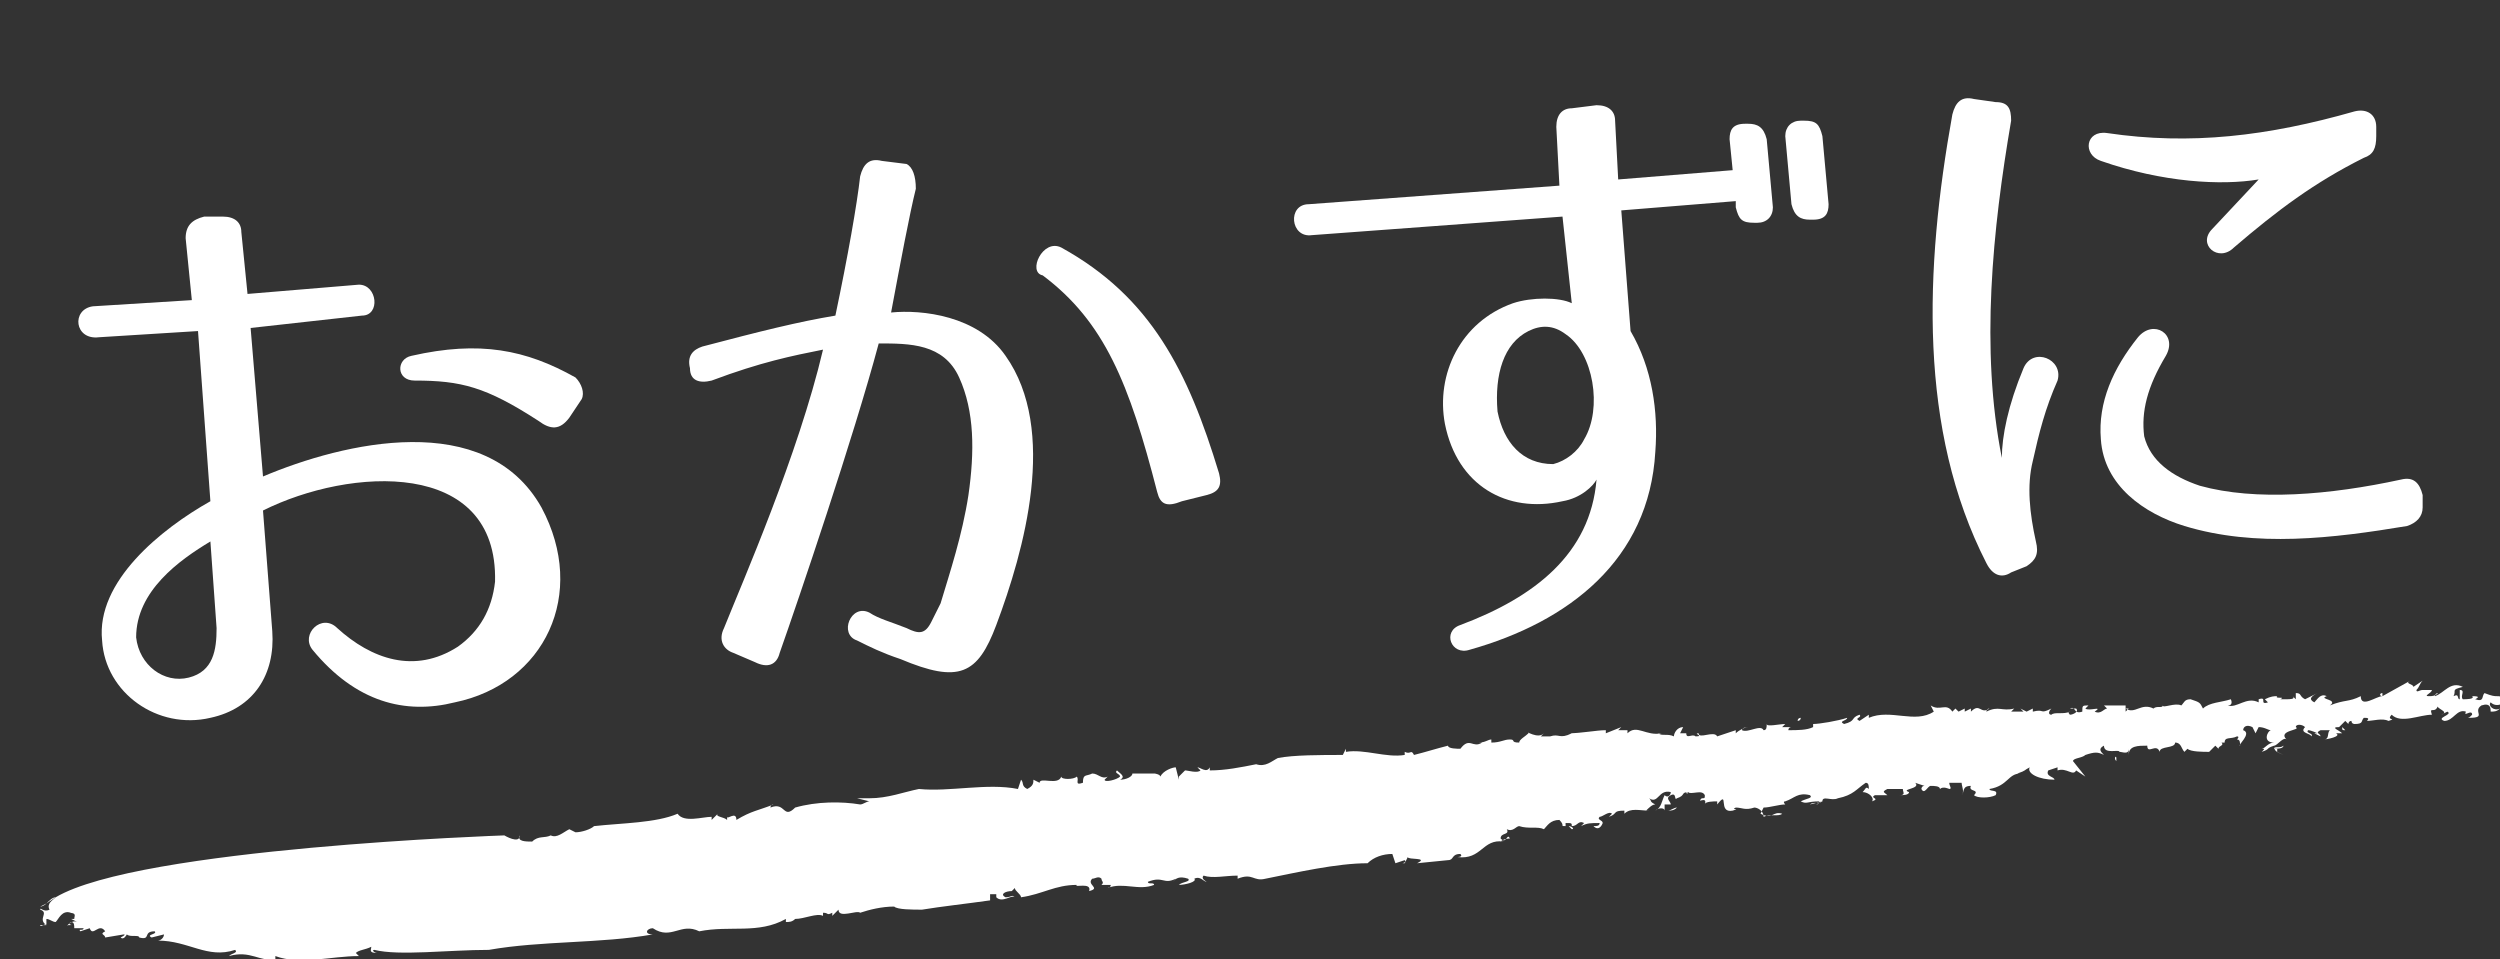 <?xml version="1.0" encoding="utf-8"?>
<!-- Generator: Adobe Illustrator 22.1.0, SVG Export Plug-In . SVG Version: 6.00 Build 0)  -->
<svg version="1.1" id="レイヤー_1" xmlns="http://www.w3.org/2000/svg" xmlns:xlink="http://www.w3.org/1999/xlink" x="0px"
	 y="0px" viewBox="0 0 80.8 31" style="enable-background:new 0 0 80.8 31;" xml:space="preserve">
<rect x="0" y="0" width="80.8" height="31" fill="#333333" stroke="none"/>
<style type="text/css">
	.st0{enable-background:new    ;}
	.st1{fill:#FFFFFF;}
</style>
<g class="st0">
	<path class="st1" d="M8.1,10.6l0.4,4.8c2.6-1.1,7.2-2.2,9,1c1.5,2.8,0.1,5.7-2.8,6.3c-1.6,0.4-3.2,0-4.6-1.7
		c-0.4-0.5,0.3-1.2,0.8-0.7c1.1,1,2.5,1.5,3.9,0.6c0.7-0.5,1.1-1.2,1.2-2.1c0.1-4-4.7-3.7-7.5-2.3l0.3,3.9c0.1,1.4-0.6,2.5-2,2.8
		c-1.7,0.4-3.4-0.8-3.5-2.5c-0.2-1.9,1.9-3.6,3.5-4.5l-0.4-5.5l-3.2,0.2C2.4,11,2.3,10,3,9.9l3.2-0.2l-0.2-2C6,7.3,6.2,7.1,6.6,7
		l0.6,0c0.4,0,0.6,0.2,0.6,0.5l0.2,2l3.6-0.3c0.6,0,0.7,1,0.1,1L8.1,10.6z M4.4,20.6c0.1,0.9,0.9,1.5,1.7,1.3C6.9,21.7,7,21,7,20.3
		l-0.2-2.8C5.8,18.1,4.4,19.1,4.4,20.6z M17.4,13.6c-1.7-1.1-2.5-1.3-4-1.3c-0.6,0-0.6-0.7-0.1-0.8c2.2-0.5,3.7-0.2,5.3,0.7
		c0.2,0.2,0.3,0.5,0.2,0.7l-0.4,0.6C18.1,13.9,17.8,13.9,17.4,13.6z"/>
	<path class="st1" d="M29.6,6.1c-0.2,0.8-0.5,2.4-0.8,4c1-0.1,2.8,0.1,3.7,1.4c1.7,2.4,0.6,6.3-0.3,8.7c-0.6,1.6-1.2,1.9-3.1,1.1
		c-0.6-0.2-1-0.4-1.4-0.6c-0.6-0.2-0.2-1.2,0.4-0.9c0.3,0.2,0.7,0.3,1.2,0.5c0.4,0.2,0.6,0.2,0.8-0.2l0.3-0.6l0,0
		c0.3-1,0.7-2.2,0.9-3.5c0.2-1.4,0.2-2.7-0.3-3.8c-0.5-1.1-1.6-1.1-2.6-1.1c-0.8,3-2.6,8.3-3.2,10c-0.1,0.4-0.4,0.5-0.8,0.3
		l-0.7-0.3c-0.3-0.1-0.5-0.4-0.3-0.8c0.6-1.5,2.4-5.6,3.2-9c-1,0.2-2,0.4-3.6,1c-0.4,0.1-0.7,0-0.7-0.4c-0.1-0.4,0.1-0.6,0.4-0.7
		c1.9-0.5,3.1-0.8,4.3-1c0.4-1.9,0.7-3.6,0.8-4.5c0.1-0.4,0.3-0.6,0.7-0.5l0.8,0.1C29.5,5.4,29.6,5.7,29.6,6.1z M37.4,15.9
		c-0.9-3.5-1.7-5.5-3.7-7c-0.5-0.1,0-1.2,0.6-0.9c2.9,1.6,4.1,4,5.1,7.3c0.1,0.4,0,0.6-0.4,0.7l-0.8,0.2
		C37.7,16.4,37.5,16.3,37.4,15.9z"/>
	<path class="st1" d="M53.5,14.6c-0.2,3.5-2.8,5.5-6,6.4c-0.6,0.2-0.9-0.6-0.3-0.8c2.4-0.9,4.2-2.3,4.4-4.7
		c-0.1,0.2-0.5,0.6-1.1,0.7c-1.8,0.4-3.4-0.5-3.8-2.5c-0.3-1.6,0.5-3.3,2.2-3.9c0.6-0.2,1.5-0.2,1.9,0L50.5,7l-8.1,0.6
		c-0.7,0.1-0.8-1-0.1-1L50.4,6l-0.1-1.9c0-0.4,0.2-0.6,0.5-0.6l0.8-0.1c0.4,0,0.6,0.2,0.6,0.5l0.1,1.9l3.7-0.3l-0.1-1
		c0-0.3,0.1-0.5,0.5-0.5l0.1,0c0.3,0,0.5,0.1,0.6,0.5l0.2,2.2c0,0.3-0.2,0.5-0.5,0.5l-0.1,0c-0.4,0-0.5-0.1-0.6-0.5l0-0.2l-3.7,0.3
		l0.3,3.9C53.4,11.9,53.6,13.3,53.5,14.6z M49.4,10.7c-0.8,0.4-1.1,1.4-1,2.6c0.2,1,0.8,1.7,1.8,1.7c0.4-0.1,0.8-0.4,1-0.8
		c0.6-1,0.3-2.8-0.6-3.4C50.2,10.5,49.8,10.5,49.4,10.7z M58.6,7.1l-0.1,0c-0.3,0-0.5-0.1-0.6-0.5l-0.2-2.2c0-0.3,0.2-0.5,0.5-0.5
		l0.1,0c0.4,0,0.5,0.1,0.6,0.5l0.2,2.2C59.1,6.9,59,7.1,58.6,7.1z"/>
	<path class="st1" d="M65,3.9c-0.6,3.5-1,7.4-0.3,10.9c0-0.7,0.2-1.7,0.7-2.9c0.3-0.7,1.3-0.3,1.1,0.4c-0.4,0.9-0.6,1.7-0.8,2.6
		c-0.2,0.8-0.1,1.7,0.1,2.6c0.1,0.4,0,0.6-0.3,0.8l-0.5,0.2c-0.3,0.2-0.6,0.1-0.8-0.3c-2.2-4.3-2-9.5-1.1-14.5
		c0.1-0.4,0.3-0.6,0.7-0.5l0.7,0.1C64.9,3.3,65,3.5,65,3.9z M76.4,5.1c-1.6,0.8-2.8,1.7-4.2,2.9c-0.5,0.5-1.2-0.1-0.7-0.6L73,5.8
		c-1.2,0.2-3.1,0.1-5.1-0.6c-0.6-0.2-0.5-1,0.2-0.9c2.7,0.4,5.2,0.1,8-0.7c0.4-0.1,0.7,0.1,0.7,0.5l0,0.3C76.8,4.8,76.7,5,76.4,5.1z
		 M77.8,17c-2.4,0.4-4.9,0.7-7.2,0c-1.3-0.4-2.6-1.3-2.7-2.8c-0.1-1.2,0.4-2.3,1.2-3.3c0.5-0.6,1.3-0.1,0.9,0.6
		c-0.6,1-0.8,1.8-0.7,2.6c0.2,0.8,0.9,1.3,1.8,1.6c1.8,0.5,4.2,0.3,6.5-0.2c0.4-0.1,0.6,0.1,0.7,0.5l0,0.4
		C78.3,16.7,78.1,16.9,77.8,17z"/>
</g>
<g>
	<g>
		<g>
			<g>
				<g>
					<path class="st1" d="M69.9,22.6L69.9,22.6L69.9,22.6z"/>
					<path class="st1" d="M63.6,22.8L63.6,22.8L63.6,22.8z"/>
					<path class="st1" d="M73.7,22.4L73.7,22.4c0.1,0,0.1,0,0.3,0H73.7z"/>
					<path class="st1" d="M50.2,23.7L50.2,23.7C50.3,23.7,50.2,23.7,50.2,23.7z"/>
					<path class="st1" d="M58.2,23.2c0,0-0.1,0-0.1,0.1C58.1,23.3,58.2,23.3,58.2,23.2z"/>
					<path class="st1" d="M75.8,23.6l-0.1-0.1C75.7,23.6,75.7,23.6,75.8,23.6z"/>
					<path class="st1" d="M79.6,22.9C79.6,22.8,79.6,22.8,79.6,22.9C79.5,22.8,79.6,22.9,79.6,22.9z"/>
					<path class="st1" d="M78,22.6c0,0-0.1,0-0.1,0.1C78,22.7,78,22.7,78,22.6z"/>
					<path class="st1" d="M77.9,22.7L77.9,22.7L77.9,22.7z"/>
					<path class="st1" d="M1.8,29c-0.1,0-0.2,0.1-0.3,0.2L1.8,29z"/>
					<path class="st1" d="M38.1,24.9L38.1,24.9C38.1,24.8,38.1,24.8,38.1,24.9z"/>
					<path class="st1" d="M1.7,29.9L1.7,29.9L1.7,29.9z"/>
					<path class="st1" d="M73.8,24.1c-0.1,0.1-0.3,0-0.3,0.1C73.6,24.2,73.8,24.2,73.8,24.1z"/>
					<path class="st1" d="M35.9,28.6L35.9,28.6L35.9,28.6z"/>
					<path class="st1" d="M1.7,29.9L1.7,29.9C1.8,29.9,1.8,29.9,1.7,29.9C1.8,29.9,1.8,29.9,1.7,29.9z"/>
					<path class="st1" d="M25.5,26.1L25.5,26.1C25.6,26.1,25.6,26.1,25.5,26.1L25.5,26.1z"/>
					<path class="st1" d="M24.9,26H25C24.9,26,24.9,26,24.9,26z"/>
					<path class="st1" d="M1.5,29.2l-0.2,0.1C1.4,29.3,1.5,29.2,1.5,29.2z"/>
					<path class="st1" d="M17.7,26.9L17.7,26.9C17.7,26.8,17.7,26.9,17.7,26.9z"/>
					<path class="st1" d="M58.7,23.2L58.7,23.2L58.7,23.2z"/>
					<path class="st1" d="M54,26.2L54,26.2L54,26.2z"/>
					<path class="st1" d="M54.2,26.1c-0.1,0-0.2,0.1-0.3,0.1C54,26.2,54.1,26.2,54.2,26.1z"/>
					<path class="st1" d="M53.4,26.2L53.4,26.2L53.4,26.2z"/>
					<path class="st1" d="M58.7,25.8L58.7,25.8L58.7,25.8z"/>
					<path class="st1" d="M57.7,26C57.7,26,57.6,25.9,57.7,26C57.6,26,57.6,26,57.7,26z"/>
					<path class="st1" d="M50.8,26.7L50.8,26.7L50.8,26.7z"/>
					<path class="st1" d="M40.9,28.4c1-0.2,2.3-0.5,3.3-0.5c0.2-0.2,0.5-0.3,0.8-0.3l0.1,0.3l0.3-0.1c0.1,0.1-0.2,0.1,0,0.1l0.1-0.2
						c0,0.1,0.7,0,0.3,0.2l1-0.1c0.2,0,0.1-0.2,0.4-0.2c0.1,0.1-0.1,0.1-0.1,0.1c0.8,0.1,0.8-0.6,1.5-0.5h-0.1
						c0.1-0.1,0.3-0.1,0.3-0.1c-0.1-0.2-0.1,0.2-0.3,0c0-0.2,0.3-0.1,0.2-0.3c0.2,0.1,0.3-0.1,0.4-0.1c0.3,0.1,0.6,0,0.8,0.1
						c0.1-0.1,0.2-0.3,0.5-0.3c0.2,0.2,0,0.2,0.2,0.2v-0.1c0.2,0,0.2,0,0.2,0.1c0.2,0,0.2-0.2,0.4-0.1l-0.1,0.1
						c0.2-0.1,0.3-0.1,0.6-0.1c0,0.1-0.1,0.1-0.2,0.1c0.2,0.2,0.3-0.1,0.3-0.1c0-0.1-0.2-0.1-0.1-0.2c0.1,0,0.3-0.2,0.4-0.1L52,26.4
						c0.3-0.1,0.1-0.2,0.5-0.2c0,0,0,0,0,0.1c0.2-0.2,0.5-0.1,0.8-0.1h-0.1c0.1-0.1,0.2-0.2,0.3-0.2c-0.2-0.1-0.1-0.1-0.2-0.2
						c0.3,0.2,0.3-0.3,0.7-0.2c0,0.1-0.1,0.2-0.2,0.1c-0.1,0.2-0.1,0.4-0.3,0.5c0.1-0.1,0.3-0.1,0.3,0V26c0.1,0,0.2,0,0.2,0
						c0-0.1-0.2-0.2,0-0.3c0.2-0.1,0.1,0.2,0.2,0.1c0.3-0.1,0.1-0.2,0.4-0.2c0,0-0.1,0.1-0.1,0c0.2,0.1,0.5-0.1,0.6,0.1
						c0,0.1,0,0.1-0.1,0.1l0,0c-0.2,0.2,0.2-0.1,0.1,0.2c0-0.1,0.3-0.1,0.4-0.1l0,0.1c0.4-0.5,0,0.3,0.5,0.2c0.3-0.1-0.1,0,0.1-0.1
						c0.2,0,0.3,0.1,0.6,0c0.1,0,0.3,0.1,0.3,0.3c0.2-0.1,0.5,0,0.6-0.1c-0.3-0.1-0.3,0.2-0.7,0l0.1-0.2c0.2,0,0.5-0.1,0.7-0.1
						c0,0-0.1-0.1,0-0.1c0.3-0.1,0.4-0.3,0.8-0.2c0.1,0.1-0.1,0.1-0.3,0.2c0.2,0.1,0.2,0,0.6,0c0,0.1-0.2,0-0.3,0.1l0.4-0.1l0,0
						c0-0.2,0.3,0,0.5-0.1c0.5-0.1,0.6-0.3,0.9-0.5c0.1,0,0.1,0.1,0.1,0.2c-0.1-0.1-0.1,0-0.2,0.1c0.2,0,0.4,0.2,0.3,0.3
						c0.3-0.1-0.1-0.1,0.1-0.2H61c-0.1-0.1-0.2-0.1,0-0.2c0.2,0,0.3,0,0.5,0c0,0.1,0.1,0.2-0.1,0.2c0.1,0,0.3,0,0.3-0.1
						c-0.3-0.1,0.4-0.1,0.2-0.3l0.3,0.1c-0.1,0-0.1,0.1-0.1,0.1c0.1,0.2,0.2-0.1,0.3-0.1s0.3,0,0.3,0.1c0.1-0.1,0.3,0,0.3,0
						c0.1,0,0-0.1,0-0.2h0.4c0,0.1,0.1,0.3,0,0.4c0.1-0.1,0-0.3,0.3-0.3c-0.1,0.2,0.3,0.1,0.1,0.3c0.1,0.1,0.5,0.1,0.7,0
						c0.1-0.2-0.2-0.1-0.2-0.2c0.6-0.1,0.6-0.5,1-0.5h-0.1c0.3-0.1,0.2-0.1,0.4-0.2c-0.1,0.2,0.3,0.4,0.8,0.4c0-0.1-0.3-0.1-0.2-0.3
						l0.3-0.1c0,0,0,0,0,0.1c0.3-0.1,0.5,0.2,0.6,0l0.3,0.2L67,24.6c0-0.1,0.3-0.1,0.4-0.2c0.3-0.1,0.4-0.1,0.6,0
						c-0.1-0.1-0.2-0.2,0-0.3c0,0.3,0.5,0.1,0.5,0.2c0.1,0,0.3,0.1,0.3-0.1v0.2c0-0.3,0.3-0.3,0.6-0.3c0,0.3,0.3-0.1,0.4,0.2
						c0-0.2,0.5-0.1,0.5-0.3c0.2,0,0.2,0.2,0.3,0.3l0.1-0.1c0.1,0.1,0.5,0.1,0.7,0.1l0.2-0.2l0.1,0.1c0-0.1,0.2-0.1,0.1-0.2h0.1
						c0-0.2,0.2-0.1,0.4-0.2c0.1,0,0,0.1,0,0.1c0.1,0,0.1,0.1,0.1,0.2c-0.1,0,0.4-0.4,0.1-0.5c0-0.1,0.1-0.2,0.3-0.1l0.1,0.2
						l0.1-0.2c0.2,0,0.3,0.1,0.4,0.1c-0.1,0-0.3,0.4,0.1,0.4c-0.2,0-0.3,0.2-0.4,0.2c0.1,0,0.1,0,0,0.1c0.3-0.1,0.1-0.1,0.4-0.2
						c0,0.2,0.1,0.2,0.3,0.3l-0.2-0.1c0,0,0,0,0-0.1c-0.1,0-0.1,0-0.1-0.1c0.1,0,0.3-0.3,0.4-0.2c-0.3-0.3,0.5-0.3,0.3-0.4
						c0-0.1,0.2-0.1,0.3,0c-0.2,0.2,0.2,0.2,0.2,0.3c0.1-0.1-0.2-0.1-0.1-0.2c0.1,0,0.3,0.1,0.3,0.1h-0.1l0.2,0.1
						c0-0.1-0.2-0.1,0-0.2c0.1,0,0.3,0,0.3,0c-0.1,0.1,0,0.3-0.2,0.3c0.1,0,0.6-0.1,0.4-0.2h0.2c-0.1-0.1-0.4-0.2-0.1-0.2l0,0
						l0.2-0.2l0.1,0.1c0,0,0-0.1,0.1-0.1c0,0.1,0.1,0.1,0.1,0.1c0.3,0,0.2-0.1,0.3-0.2c0.1,0,0.2,0,0.1,0.1c0.2,0,0.5-0.1,0.7,0
						c0.3-0.1-0.1,0,0.1-0.2c0.3,0.3,0.9,0,1.3,0c-0.1-0.3,0.1,0,0.2-0.3c-0.1,0.1,0.4,0.2,0.1,0.3l0.2-0.1c0.2,0.1-0.4,0.2-0.1,0.3
						c0.3,0,0.4-0.4,0.7-0.3c-0.1,0.2,0.2-0.1,0.2,0.1c-0.1,0.1-0.1,0.1-0.2,0.1h0.1c0.6,0,0.1-0.2,0.4-0.4c0.3-0.1,0.3,0.1,0.3,0.2
						c0.1,0,0.2,0,0.3-0.1c-0.2,0.1-0.4-0.1-0.3-0.2c0.2,0.2,0.5,0,0.6-0.1c-0.5-0.2-0.3,0-0.8-0.2c-0.1,0.1,0,0.3-0.3,0.2
						c0.2-0.1,0-0.1-0.1-0.1c0.1,0.1-0.2,0.1-0.3,0.1c-0.1-0.1,0.1-0.3-0.1-0.3v0.3c-0.1,0,0-0.2-0.2-0.1c0.1-0.2-0.1-0.2,0.3-0.3
						c-0.4-0.2-0.6,0.2-0.9,0.3c0,0,0-0.1,0.1-0.1c-0.1,0.1-0.2,0.1-0.3,0.1c-0.2,0,0.1-0.1,0.1-0.2h-0.3l0,0c-0.1,0-0.2,0.1-0.2,0
						c0.1-0.1,0.1-0.2,0.2-0.3L78,22.2c0-0.1-0.3-0.1-0.1-0.2L77,22.5v-0.1c-0.1,0-0.1,0.1,0,0.1c-0.2,0-0.7,0.4-0.7,0
						c-0.4,0.2-0.5,0.1-1,0.3c0.3-0.2-0.4-0.2-0.1-0.3c-0.2-0.1-0.3,0.1-0.4,0.2c-0.2-0.1-0.1-0.2,0.1-0.3l-0.2,0.1l0,0l-0.2,0.1
						c-0.2-0.1-0.1-0.2-0.3-0.2v0.2l-0.1-0.1c0.1,0.1-0.1,0.1-0.2,0.1l0,0h-0.2c0.2-0.1-0.2,0-0.1-0.1c-0.1,0-0.2,0-0.4,0.1l0.1,0.1
						c-0.3,0.1,0-0.2-0.3-0.1v0.1c-0.4-0.2-0.7,0.2-1,0.1c0.2,0,0.1-0.2,0.1-0.2c-0.3,0.1-0.7,0.1-0.9,0.3c-0.1-0.2-0.1-0.2-0.4-0.3
						c-0.2,0-0.2,0.1-0.3,0.2c-0.2-0.1-0.6,0.1-0.6,0c0,0.1-0.2,0-0.3,0.1v-0.1v0.1c-0.4-0.2-0.6,0.2-0.9,0h0.1L68.7,23
						c0-0.1,0-0.1,0-0.2H68l0.1,0.1c-0.1,0-0.2,0.2-0.4,0.1c0.3-0.2-0.2,0-0.3-0.1l0.1-0.1c-0.2,0-0.2,0-0.2,0.2
						c-0.3,0.1-0.2-0.2-0.4-0.1h0.2c0.1,0.1-0.1,0.2-0.2,0.2c0,0-0.1-0.1,0-0.1c-0.2,0.1-0.5,0-0.6,0.1c-0.1,0-0.1-0.1,0-0.2
						c-0.4,0.2-0.2,0-0.6,0.1v-0.1L65.5,23l-0.2-0.1l0.1,0.1c-0.1,0-0.2,0-0.4,0l0.1-0.1c-0.4,0.1-0.5-0.1-0.9,0.1
						c0,0,0-0.1,0.1-0.1C64,23.1,64,22.7,63.7,23v-0.1L63.5,23v-0.1L63.3,23l-0.1-0.1L63.1,23c-0.2-0.3-0.4,0-0.7-0.2l0.1,0.2
						c-0.6,0.4-1.4-0.1-2.1,0.2v-0.1l-0.3,0.2c-0.2-0.1,0.1-0.1,0-0.2c-0.3,0.1-0.1,0.2-0.5,0.3c-0.2-0.1,0.1-0.1,0.1-0.2
						c-0.3,0.1-0.9,0.2-1.1,0.2c0,0,0,0,0,0.1c-0.2,0.1-0.5,0.1-0.8,0.1c0-0.1,0.1-0.1,0.1-0.1c-0.1,0-0.2,0-0.3,0l0.1-0.1
						c-0.2,0-0.6,0.1-0.6,0c0,0.1,0,0.2-0.1,0.2c-0.1-0.2-0.5,0.1-0.7,0c0-0.1,0.2-0.1,0.2-0.1c-0.1,0-0.3,0.1-0.4,0.2v-0.1
						l-0.6,0.2c-0.1-0.2-0.6,0.1-0.6-0.1c-0.2,0,0.2,0.1-0.1,0.1c-0.1-0.1-0.3,0.1-0.3-0.1l0,0h-0.2l0.1-0.2c-0.2,0-0.3,0.2-0.3,0.3
						c-0.2-0.1-0.4,0-0.5-0.1h0.1c-0.5,0.1-0.8-0.3-1.1,0v-0.1h-0.3l0.1-0.1l-0.5,0.2v-0.1c-0.3,0-0.8,0.1-1.2,0.1h0.1
						c-0.4,0.2-0.4,0-0.7,0.1l0,0h-0.3l0.1-0.1c-0.2,0.2-0.6-0.1-0.5,0c-0.1,0.1-0.3,0.2-0.3,0.3c-0.3,0-0.1-0.1-0.3-0.1
						S48.5,24,48.2,24v-0.1c-0.1,0-0.2,0.1-0.4,0.1h0.1c-0.3,0.2-0.4-0.2-0.7,0.2c-0.1,0-0.4,0-0.4-0.1c-0.4,0.1-0.7,0.2-1.1,0.3
						c-0.1-0.2-0.1,0-0.3-0.1v0.1c-0.6,0.1-1.3-0.2-1.9-0.1v-0.1l-0.1,0.2c-0.7,0-1.6,0-2.1,0.1c-0.2,0.1-0.4,0.3-0.7,0.2l0,0
						c-0.5,0.1-1,0.2-1.5,0.2c0-0.1,0-0.1,0-0.1c-0.1,0.2-0.3,0-0.4,0l0.1,0.1c-0.1,0.1-0.4,0-0.5,0l-0.2,0.2l0,0v0.1L38,24.8
						c-0.1,0-0.4,0.1-0.5,0.3c0-0.1-0.3-0.1-0.1-0.1h-0.9h0.1c0,0.1-0.2,0.2-0.4,0.2c0.2-0.1,0-0.2-0.1-0.3C36,25,36.2,25,36.2,25.1
						c-0.1,0.1-0.5,0.2-0.5,0.1l0.1-0.1c-0.2,0.1-0.3-0.1-0.5-0.1c-0.2,0.1-0.3,0-0.3,0.3c-0.3,0.1-0.1-0.1-0.2-0.2
						c-0.1,0.1-0.5,0.1-0.5,0c-0.1,0.3-0.7,0-0.7,0.2l-0.2-0.1c0,0.1,0,0.2-0.2,0.3c-0.2-0.1-0.1-0.2-0.2-0.3l-0.1,0.3
						c-1-0.2-2.2,0.1-3.2,0c-0.5,0.1-1,0.3-1.6,0.3h0.1h-0.5l0.4,0.1c-0.1,0-0.2,0.1-0.3,0.1c-0.6-0.1-1.4-0.1-2.1,0.1
						c-0.4,0.4-0.3-0.2-0.8,0c0,0,0-0.1,0.1-0.1c-0.5,0.2-0.7,0.2-1.2,0.5c0-0.3-0.3,0-0.3-0.1v0.1c-0.1-0.1-0.4-0.1-0.3-0.2
						L23,26.5v-0.1c-0.3,0-0.9,0.2-1.1-0.1c-0.7,0.3-1.8,0.3-2.7,0.4c-0.1,0.1-0.4,0.2-0.6,0.2l-0.2-0.1c-0.2,0.1-0.4,0.3-0.6,0.2
						l0,0c-0.2,0.1-0.4,0-0.6,0.2c-0.2,0-0.5,0-0.4-0.2c0,0.3-0.5,0-0.5,0S4.5,27.4,1.8,29c-0.1,0.1-0.3,0.2-0.2,0.4
						c-0.2,0.1-0.3-0.1-0.3,0c0.3,0.1-0.1,0.3,0.2,0.5H1.3c0,0.1,0.2-0.1,0.2,0v-0.2c0.1,0,0.2,0.1,0.3,0.1c0.1-0.1,0.2-0.4,0.5-0.3
						H2.2c0.3,0,0.2,0.1,0.2,0.2H2.3l0.2,0.1c-0.2-0.1-0.4,0.2-0.3,0.1c0.3,0-0.1,0,0.1-0.1c0.1,0,0.1,0.1,0.1,0.2h0.3
						c0,0.1-0.2,0-0.1,0.1L2.9,30c0.1,0.3,0.3-0.2,0.5,0.1c-0.2,0.1,0,0.1,0,0.2L4,30.2c0.1,0-0.1,0.1-0.1,0.1
						c0.1,0.1,0.2-0.1,0.2-0.1c0.1,0.1,0.4,0,0.4,0.1c0.4,0.1,0.1-0.2,0.5-0.2c0.1,0.1-0.3,0.1-0.1,0.2l0.4-0.1
						c0,0.1-0.1,0.2-0.2,0.2c1,0,1.6,0.6,2.5,0.3c0.1,0.1-0.1,0.1-0.2,0.2c0.7-0.2,1,0.2,1.5,0.1v-0.1c0.8,0.3,1.8,0,2.7,0l-0.1-0.1
						c0.1-0.1,0.3-0.1,0.5-0.2c0,0.1-0.1,0.2,0.2,0.2c-0.1,0-0.2-0.1-0.1-0.1c0.8,0.2,2.4,0,3.7,0c1.7-0.3,3.6-0.2,5.3-0.5
						c-0.3,0-0.2-0.2,0-0.2c0.6,0.4,0.9-0.2,1.5,0.1c1-0.2,1.9,0.1,2.8-0.4v0.1c0.1,0,0.2,0,0.3-0.1l0,0c0.3,0,0.7-0.2,0.9-0.1v-0.1
						c0.2,0,0.1,0.1,0.3,0v0.1l0.2-0.2c0,0.3,0.6,0,0.7,0.1c0.3-0.1,0.7-0.2,1.1-0.2c0.1,0.1,0.6,0.1,0.9,0.1
						c0.6-0.1,1.5-0.2,2.2-0.3v-0.2h0.2V29c0.2,0.2,0.5-0.1,0.6,0c-0.1-0.1-0.1,0-0.3,0c-0.2-0.1,0-0.2,0.2-0.2l0,0l0.1-0.1
						c0,0.1,0.2,0.2,0.2,0.3c0.7-0.1,1.1-0.4,1.8-0.4c-0.1,0.1,0.5-0.1,0.4,0.2c0.4-0.1-0.1-0.2,0.1-0.4c0.1,0,0.2-0.1,0.3,0
						c0,0.1,0.1,0.1,0,0.2h0.3c0,0,0,0.1-0.1,0.1c0.5-0.2,1,0.1,1.5-0.1c0-0.1-0.2,0-0.2-0.1c0.5-0.2,0.5,0.1,0.9-0.1l-0.1,0.1
						c0.1-0.1,0.2-0.2,0.5-0.1c0.1,0.1-0.2,0.1-0.3,0.2c0.2,0,0.6-0.1,0.5-0.2c0.2-0.1,0.3,0.1,0.4,0.1c0,0-0.2-0.1-0.1-0.2
						c0.3,0.1,0.7,0,1.1,0v0.1C40.5,28.2,40.5,28.5,40.9,28.4z"/>
					<path class="st1" d="M58.9,25.9L58.9,25.9c-0.1,0-0.1,0.1-0.2,0.1L58.9,25.9z"/>
					<path class="st1" d="M52.4,26.4C52.4,26.4,52.3,26.4,52.4,26.4C52.4,26.5,52.4,26.4,52.4,26.4z"/>
					<path class="st1" d="M50.8,26.8c0.1,0,0-0.1-0.1-0.1C50.8,26.8,50.8,26.8,50.8,26.8z"/>
					<path class="st1" d="M62.5,25.1L62.5,25.1L62.5,25.1z"/>
					<path class="st1" d="M72.7,24.2L72.7,24.2L72.7,24.2z"/>
					<path class="st1" d="M72.1,24L72.1,24C72,24.1,72.1,24,72.1,24z"/>
					<path class="st1" d="M60.1,25.4c0,0-0.1,0-0.1,0.1C60,25.5,60,25.4,60.1,25.4z"/>
					<path class="st1" d="M71.9,24.1L71.9,24.1L71.9,24.1L71.9,24.1z"/>
					<path class="st1" d="M72.9,24.2c-0.1,0-0.1,0-0.2,0C72.8,24.2,72.8,24.2,72.9,24.2z"/>
					<path class="st1" d="M66.2,24.5L66.2,24.5C66.1,24.6,66.2,24.6,66.2,24.5z"/>
					<path class="st1" d="M71.3,24.4L71.3,24.4L71.3,24.4L71.3,24.4z"/>
					<path class="st1" d="M73.5,24.2C73.5,24.2,73.4,24.2,73.5,24.2C73.4,24.2,73.5,24.2,73.5,24.2L73.5,24.2z"/>
					<path class="st1" d="M68.4,24.6c0-0.1,0-0.1,0-0.1C68.4,24.4,68.3,24.5,68.4,24.6z"/>
				</g>
			</g>
		</g>
	</g>
</g>
</svg>
